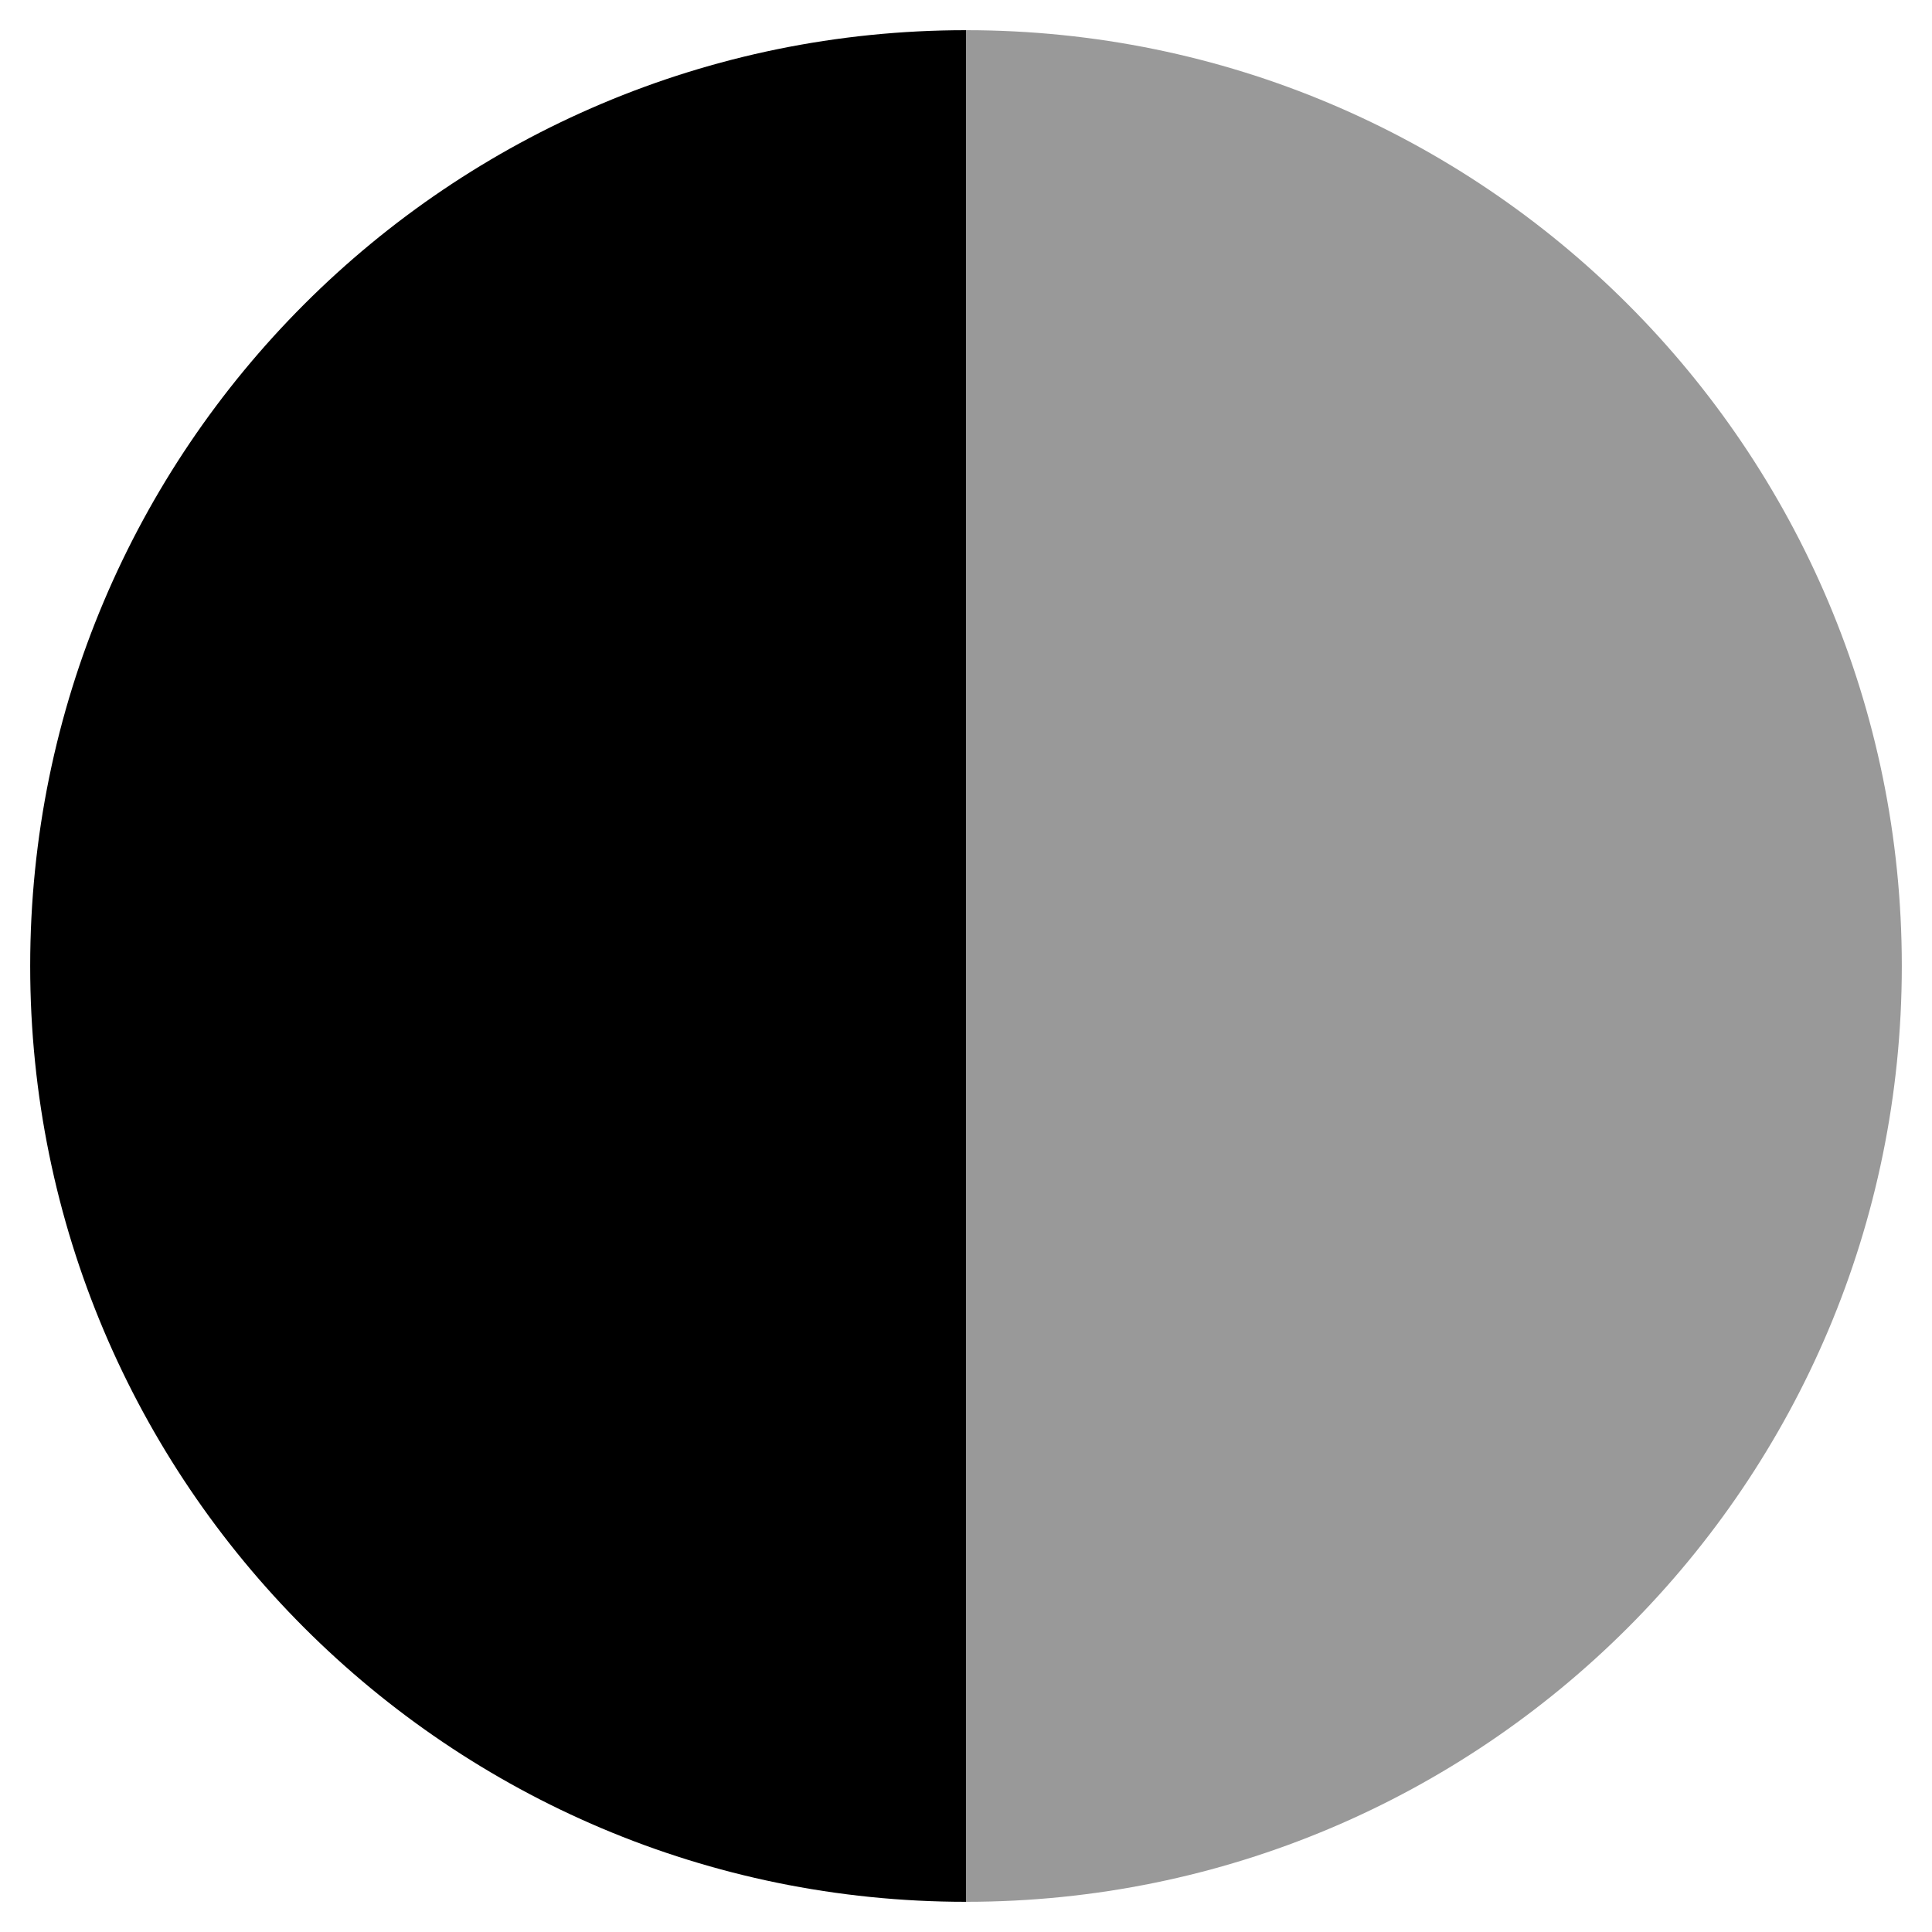 <svg xmlns="http://www.w3.org/2000/svg" viewBox="0 0 512 512"><defs><style>.fa-secondary{opacity:.4}</style></defs>
<!--
Font Awesome Pro 5.15.0 by @fontawesome - https://fontawesome.com
License - https://fontawesome.com/license (Commercial License)
-->
<path d="M504 256c0 137-111 248-248 248V8c137 0 248 111 248 248z" class="fa-secondary"/>
<path d="M256 8v496C119 504 8 393 8 256S119 8 256 8z" class="fa-primary"/></svg>